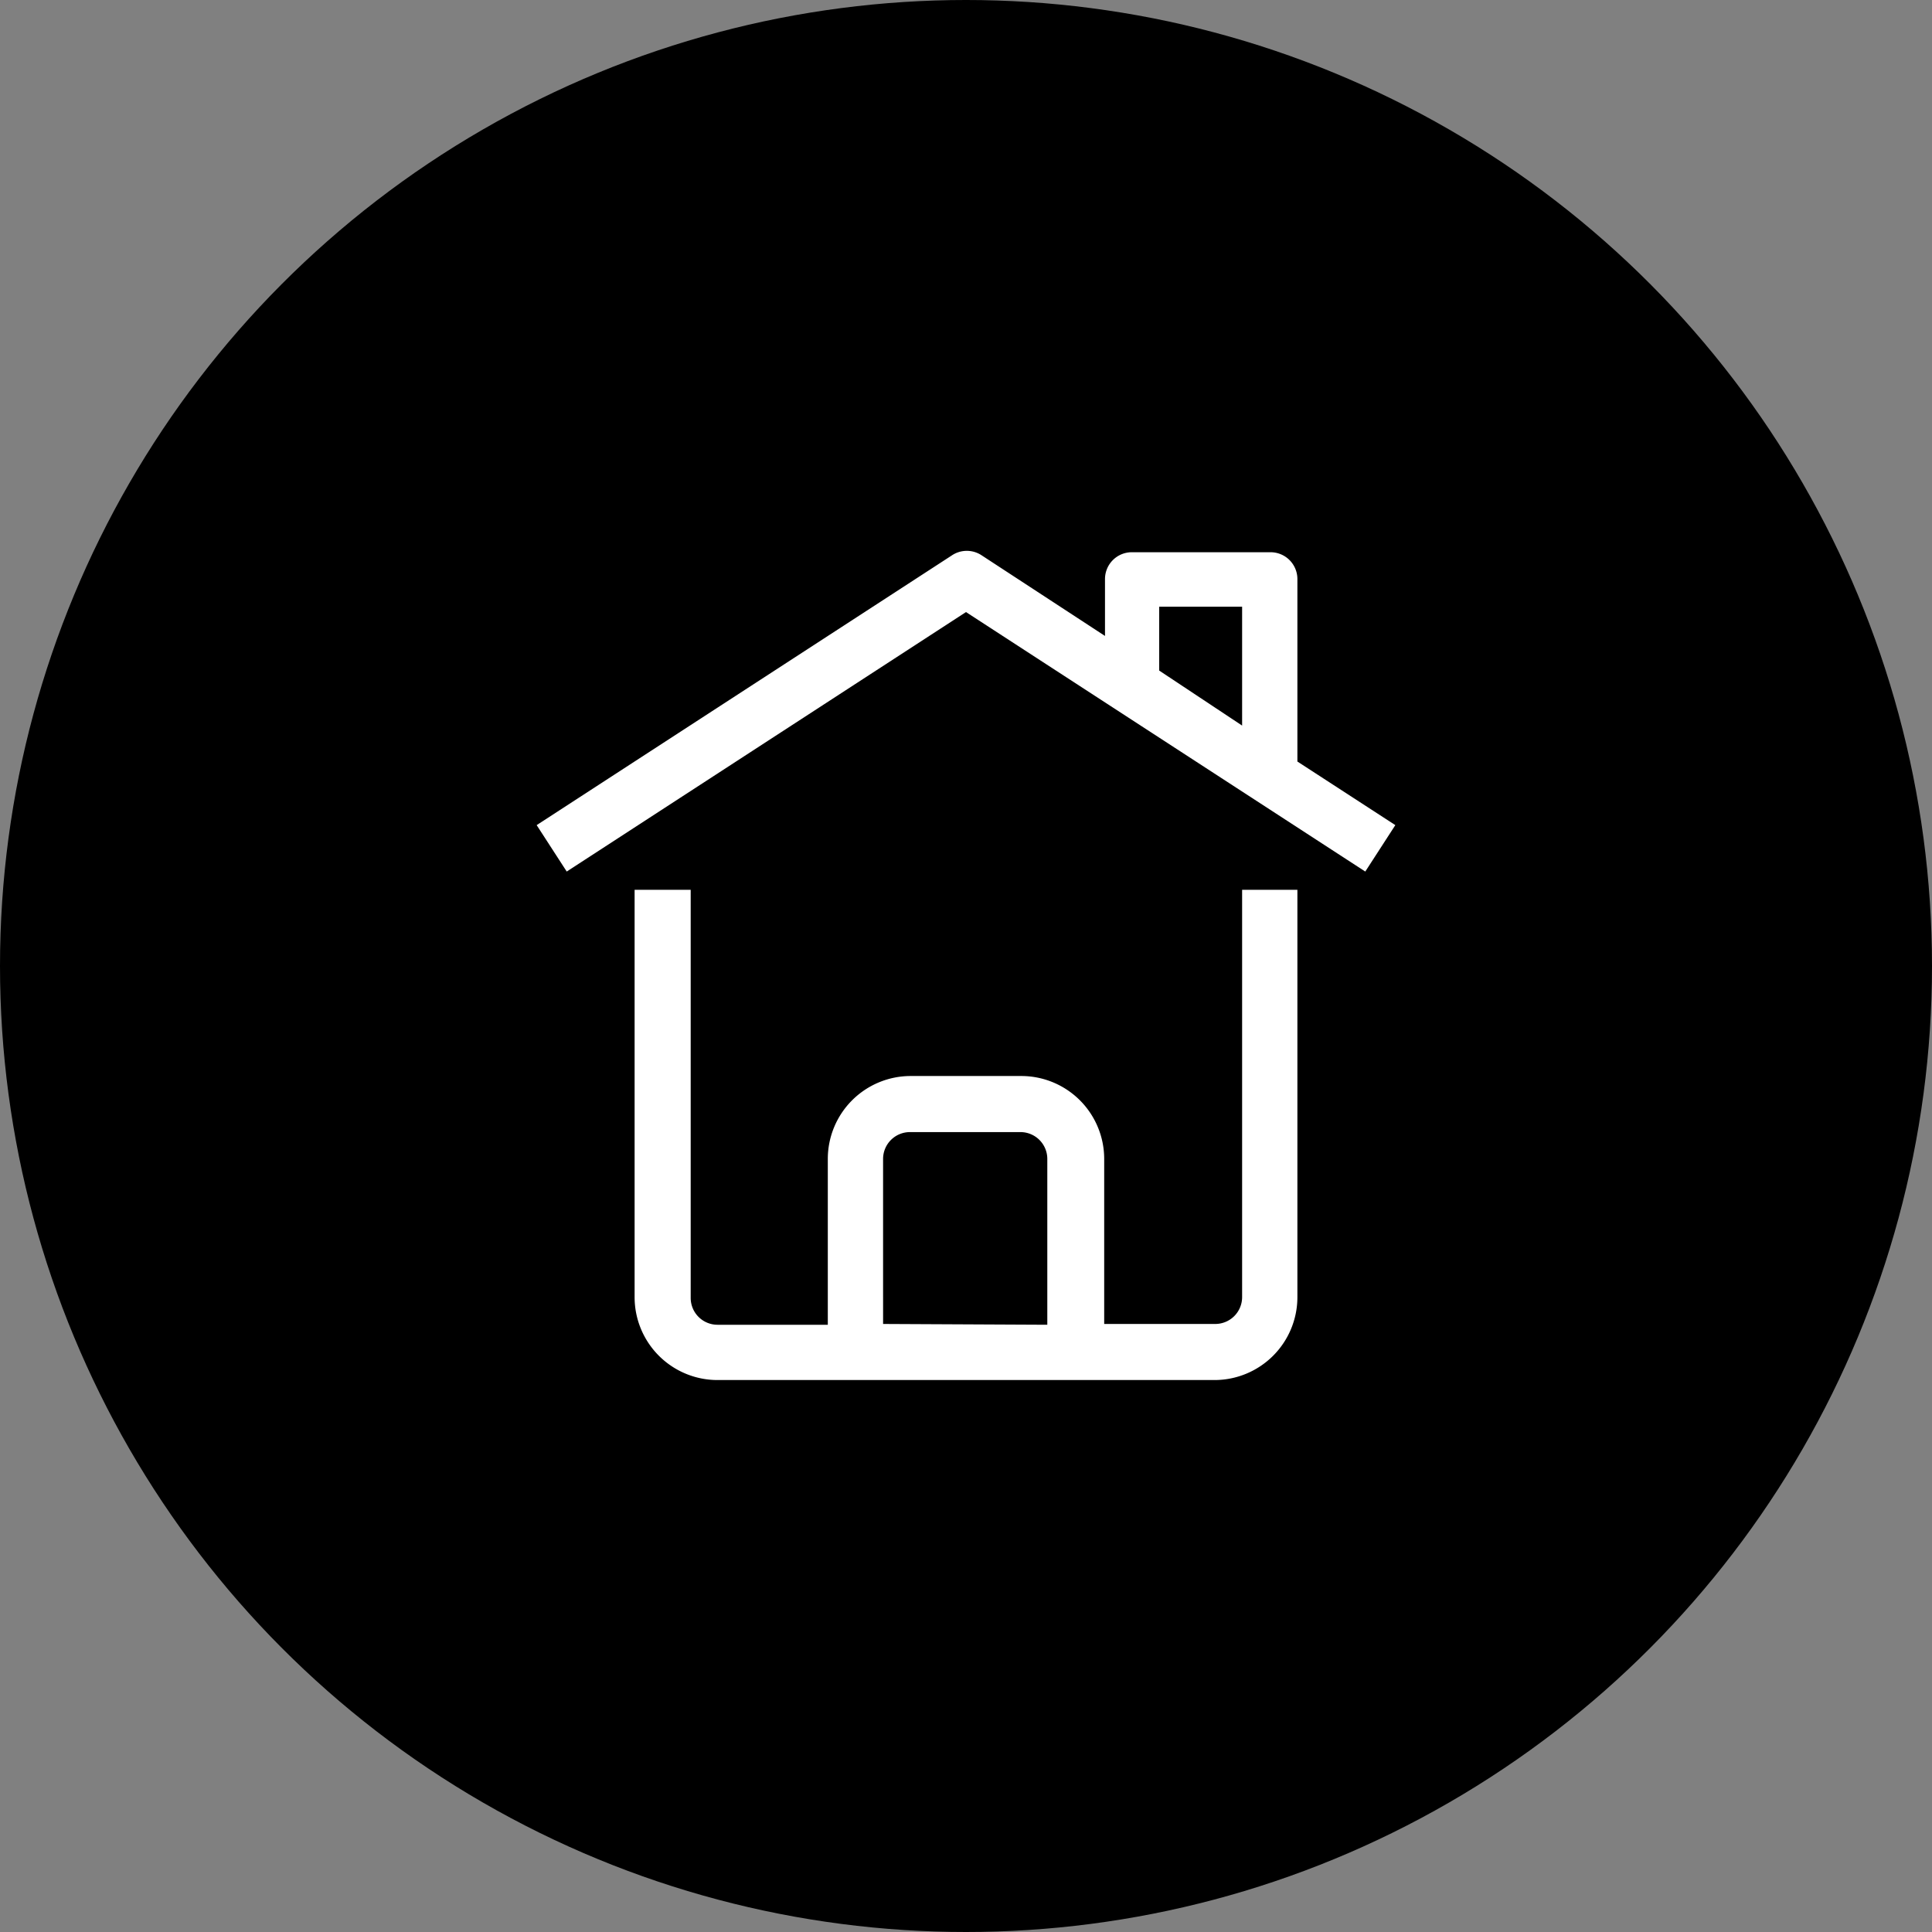 <svg xmlns="http://www.w3.org/2000/svg" version="1.1" xmlns:xlink="http://www.w3.org/1999/xlink" width="512" height="512" x="0" y="0" viewBox="0 0 36 36" style="enable-background:new 0 0 512 512" xml:space="preserve" class=""><rect x="0" y="0" width="36" height="36" fill="#808080" stroke="none"/><circle r="18" cx="18" cy="18" fill="#000000" shape="circle"></circle><g transform="matrix(0.5,0,0,0.5,9,8.995)"><path d="M30.35 10.39v-6.8a1 1 0 0 0-1-1h-5.17a1 1 0 0 0-1 1v2.12l-4.59-3a1 1 0 0 0-1.12 0L2 12.76l1.12 1.73L18 4.82l14.88 9.67L34 12.76zM25.2 4.62h3.09v4.43L25.2 7zM28.29 30.35a1 1 0 0 1-1 1h-4.14V25.2a3.09 3.09 0 0 0-3.09-3.09h-4.12a3.09 3.09 0 0 0-3.09 3.09v6.18H8.74a1 1 0 0 1-1-1V15.17H5.65v15.18a3.09 3.09 0 0 0 3.09 3.09h18.52a3.09 3.09 0 0 0 3.09-3.09V15.17h-2.06zm-13.38 1V25.2a1 1 0 0 1 1-1h4.12a1 1 0 0 1 1 1v6.18z" fill="#ffffff" opacity="1" data-original="#000000"></path></g></svg>